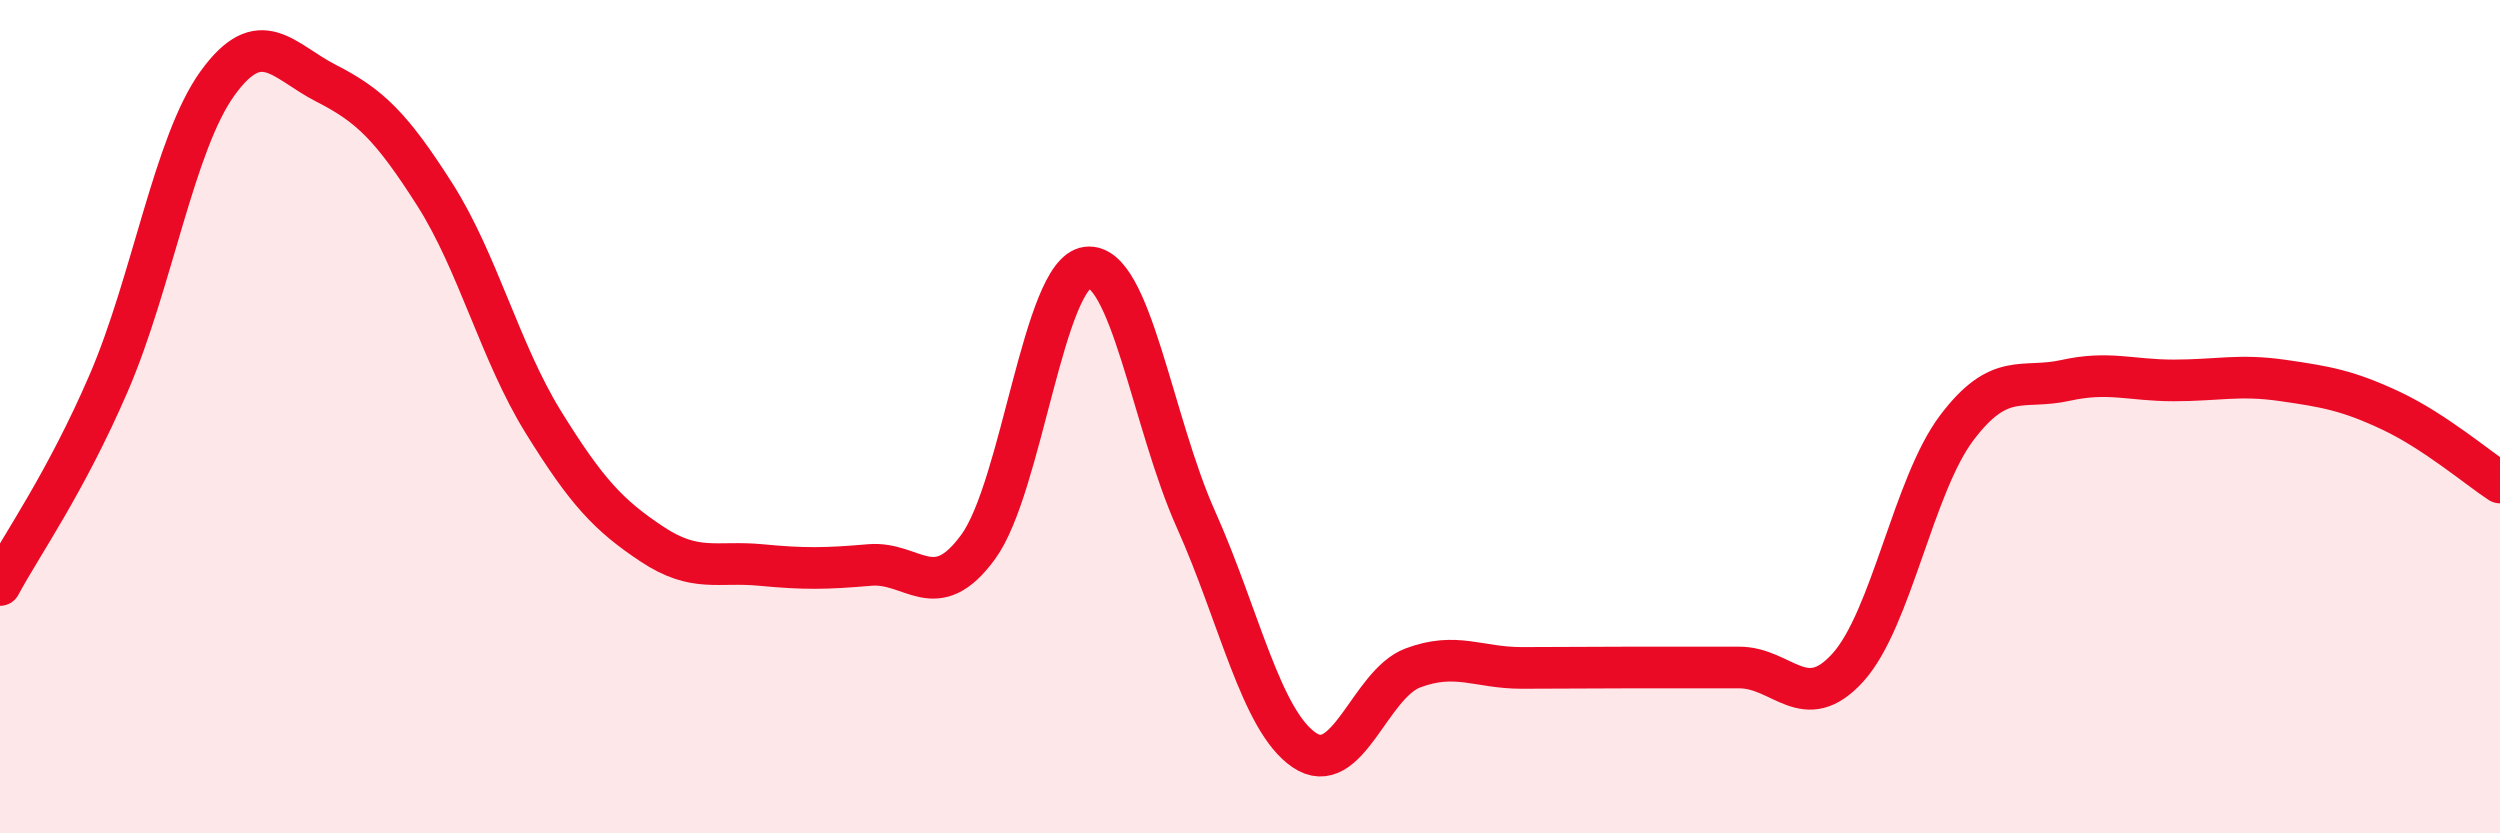 
    <svg width="60" height="20" viewBox="0 0 60 20" xmlns="http://www.w3.org/2000/svg">
      <path
        d="M 0,14.04 C 0.52,13.07 1.57,11.6 2.61,9.19 C 3.65,6.78 4.18,3.44 5.22,2 C 6.26,0.56 6.79,1.47 7.83,2 C 8.87,2.53 9.39,3.03 10.43,4.66 C 11.47,6.29 12,8.45 13.04,10.13 C 14.08,11.81 14.61,12.37 15.65,13.06 C 16.69,13.75 17.22,13.46 18.26,13.56 C 19.3,13.66 19.83,13.65 20.87,13.56 C 21.91,13.47 22.44,14.55 23.48,13.12 C 24.52,11.69 25.05,6.55 26.09,6.42 C 27.13,6.29 27.66,10.14 28.7,12.46 C 29.74,14.78 30.26,17.29 31.3,18 C 32.34,18.71 32.87,16.42 33.91,16.03 C 34.95,15.64 35.48,16.03 36.52,16.03 C 37.56,16.03 38.09,16.02 39.13,16.02 C 40.17,16.02 40.7,16.02 41.74,16.02 C 42.78,16.02 43.31,17.17 44.35,16.02 C 45.39,14.87 45.92,11.65 46.96,10.27 C 48,8.89 48.53,9.36 49.57,9.13 C 50.61,8.9 51.13,9.13 52.17,9.13 C 53.21,9.13 53.74,8.98 54.78,9.13 C 55.82,9.28 56.35,9.37 57.39,9.86 C 58.43,10.35 59.48,11.24 60,11.58L60 20L0 20Z"
        fill="#EB0A25"
        opacity="0.1"
        stroke-linecap="round"
        stroke-linejoin="round"
      />
      <path
        d="M 0,14.04 C 0.52,13.07 1.57,11.6 2.61,9.19 C 3.65,6.78 4.18,3.44 5.22,2 C 6.26,0.56 6.79,1.47 7.83,2 C 8.87,2.53 9.39,3.03 10.43,4.66 C 11.47,6.29 12,8.45 13.04,10.13 C 14.08,11.81 14.61,12.37 15.65,13.06 C 16.69,13.75 17.22,13.46 18.26,13.56 C 19.3,13.66 19.83,13.65 20.87,13.56 C 21.91,13.47 22.44,14.55 23.48,13.12 C 24.52,11.69 25.05,6.55 26.09,6.42 C 27.13,6.29 27.66,10.14 28.7,12.46 C 29.74,14.78 30.26,17.29 31.3,18 C 32.34,18.71 32.87,16.42 33.91,16.03 C 34.95,15.64 35.48,16.03 36.52,16.03 C 37.56,16.03 38.09,16.02 39.13,16.02 C 40.17,16.02 40.7,16.02 41.74,16.02 C 42.78,16.02 43.31,17.17 44.35,16.02 C 45.39,14.87 45.92,11.65 46.96,10.27 C 48,8.89 48.53,9.36 49.57,9.13 C 50.61,8.9 51.13,9.13 52.17,9.13 C 53.21,9.13 53.74,8.98 54.78,9.13 C 55.82,9.28 56.35,9.37 57.39,9.86 C 58.43,10.35 59.48,11.24 60,11.58"
        stroke="#EB0A25"
        stroke-width="1"
        fill="none"
        stroke-linecap="round"
        stroke-linejoin="round"
      />
    </svg>
  